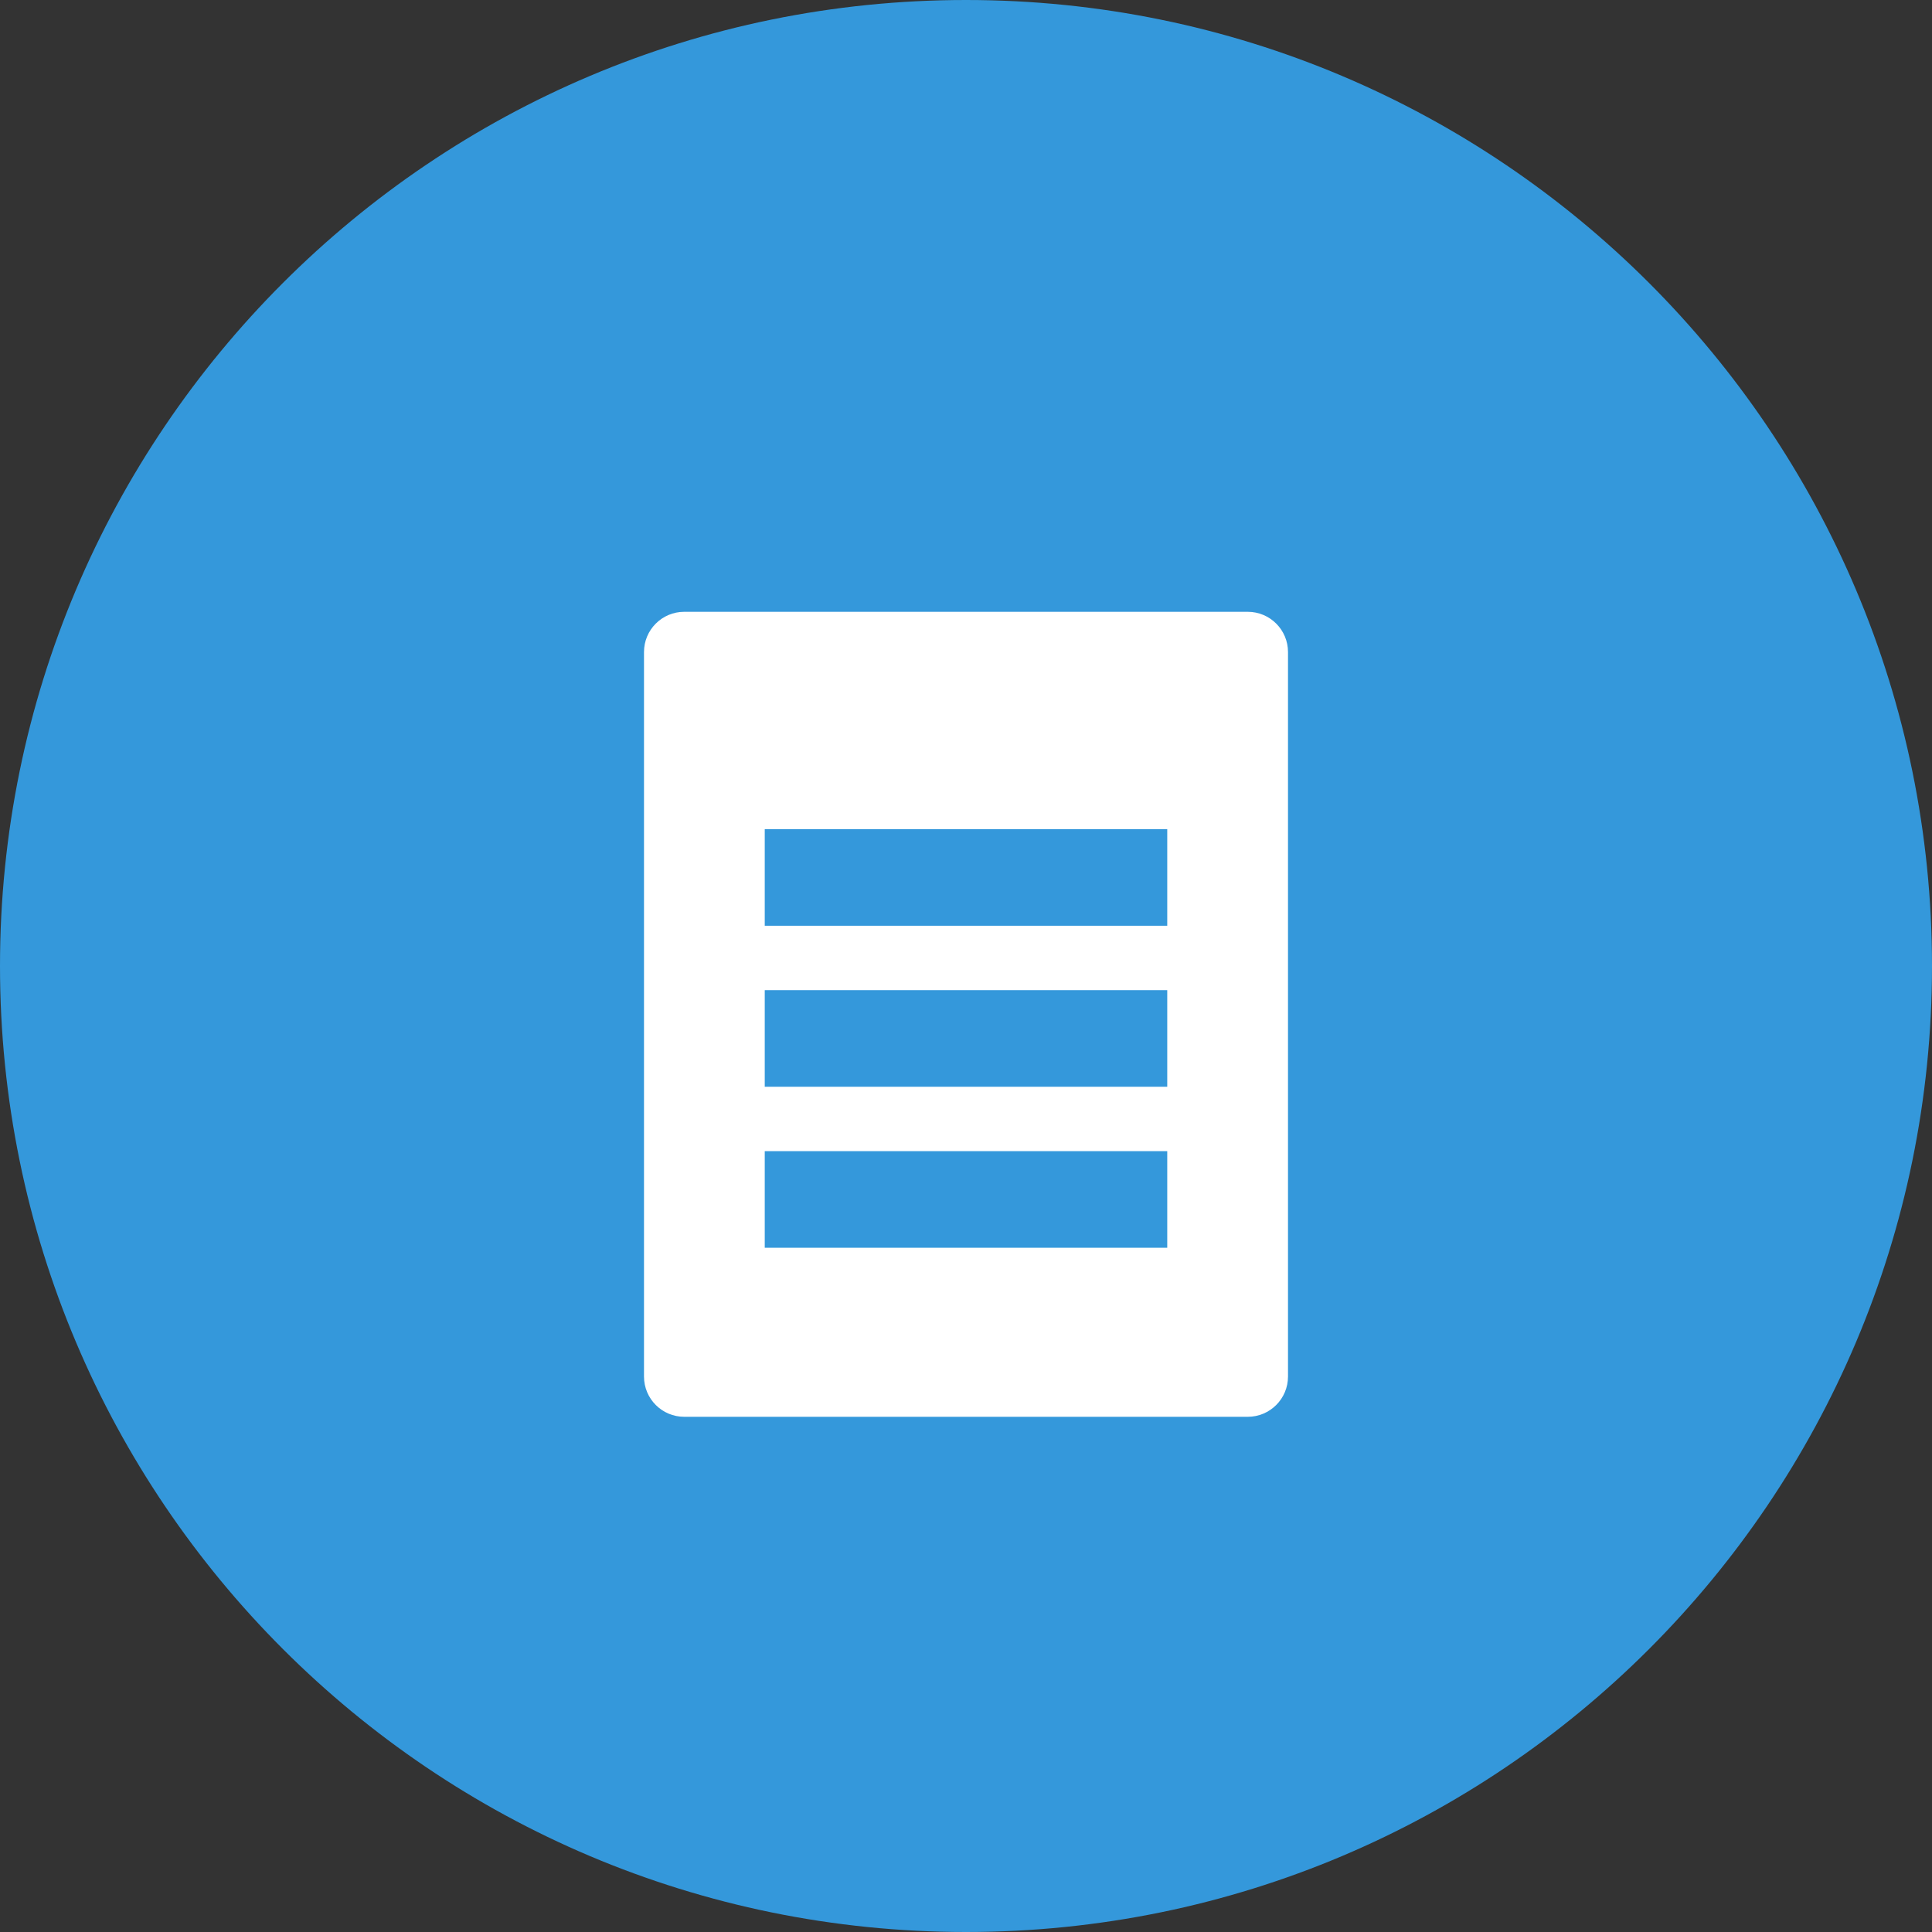 <?xml version="1.0" encoding="UTF-8"?>
<svg xmlns="http://www.w3.org/2000/svg" width="120" height="120" viewBox="0 0 120 120" fill="none">
  <rect x="0" y="0" width="120" height="120" fill="#333333" stroke="none"/>
  <path d="M60 120C93.137 120 120 93.137 120 60C120 26.863 93.137 0 60 0C26.863 0 0 26.863 0 60C0 93.137 26.863 120 60 120Z" fill="#3498DB"></path>
  <path d="M61.5 62.5H58.5C57.119 62.5 56 63.619 56 65V82.5C56 83.881 57.119 85 58.5 85H61.5C62.881 85 64 83.881 64 82.5V65C64 63.619 62.881 62.5 61.5 62.5Z" fill="white"></path>
  <path d="M77.5 38H42.5C41.119 38 40 39.119 40 40.5V85.5C40 86.881 41.119 88 42.5 88H77.5C78.881 88 80 86.881 80 85.5V40.5C80 39.119 78.881 38 77.5 38Z" fill="white"></path>
  <path d="M47.5 54.5H72.5" stroke="#3498DB" stroke-width="6"></path>
  <path d="M47.5 64.5H72.5" stroke="#3498DB" stroke-width="6"></path>
  <path d="M47.5 74.5H72.5" stroke="#3498DB" stroke-width="6"></path>
</svg>
